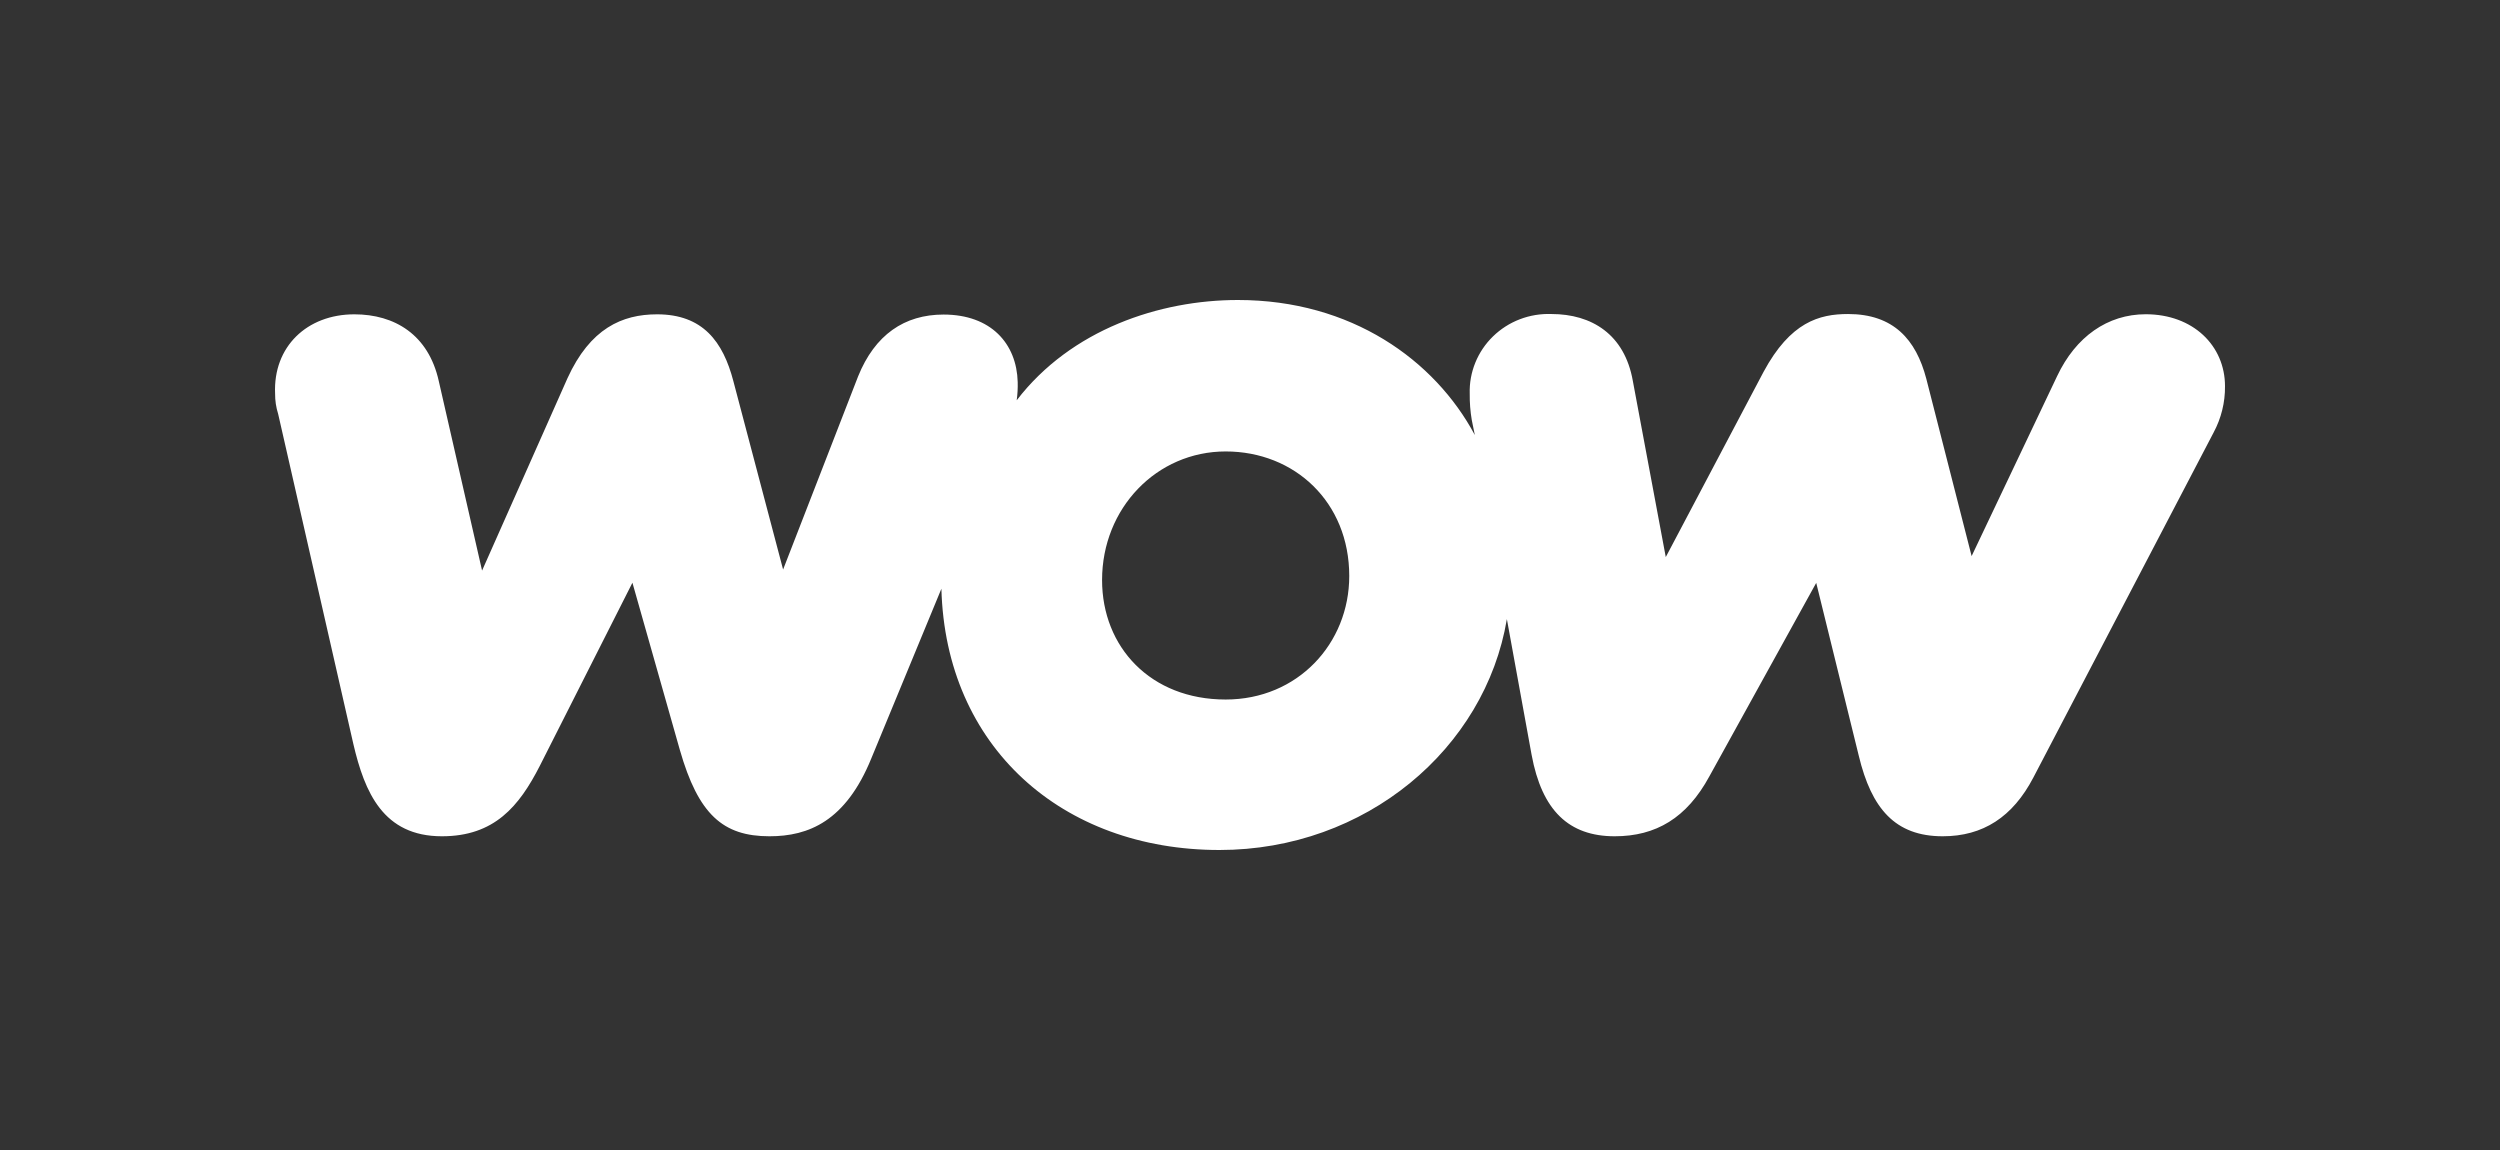 <?xml version="1.0" encoding="utf-8"?>
<svg width="100" height="46" viewBox="0 0 100 46" fill="none" xmlns="http://www.w3.org/2000/svg">
<rect x="0" y="0" width="100" height="46" fill="#333333" stroke="none"/>
<path d="M17.677 33.451C19.777 33.451 20.766 32.251 21.59 30.639L25.297 23.309L27.192 29.991C27.934 32.584 28.923 33.451 30.778 33.451C32.343 33.451 33.83 32.851 34.855 30.33L37.656 23.549C37.821 29.868 42.478 34 48.779 34C54.629 34 59.408 29.949 60.275 24.764L61.264 30.192C61.676 32.422 62.756 33.451 64.587 33.451C66.235 33.451 67.471 32.722 68.377 31.05L72.649 23.315L74.352 30.234C74.859 32.341 75.805 33.451 77.709 33.451C79.317 33.451 80.51 32.68 81.334 31.102L88.545 17.299C88.851 16.729 89.007 16.092 89 15.448C89 13.827 87.724 12.57 85.829 12.57C84.303 12.57 83.028 13.47 82.286 15.043L78.865 22.244L77.053 15.154C76.641 13.575 75.734 12.561 73.922 12.561C72.768 12.561 71.615 12.885 70.544 14.871L66.631 22.283L65.313 15.235C64.984 13.371 63.665 12.561 62.057 12.561C61.626 12.545 61.196 12.616 60.794 12.77C60.391 12.924 60.026 13.158 59.719 13.457C59.413 13.755 59.172 14.113 59.012 14.507C58.852 14.901 58.776 15.323 58.789 15.748C58.785 16.1 58.812 16.453 58.871 16.801L58.993 17.401C57.388 14.4 54.05 12 49.518 12C46.387 12 42.844 13.176 40.668 16.012C40.701 15.77 40.715 15.526 40.708 15.283C40.668 13.743 39.637 12.582 37.742 12.582C36.176 12.582 34.995 13.392 34.324 15.055L31.324 22.781L29.335 15.247C28.923 13.668 28.114 12.573 26.283 12.573C24.882 12.573 23.607 13.14 22.7 15.127L19.283 22.823L17.552 15.247C17.14 13.383 15.782 12.573 14.174 12.573C12.279 12.573 10.921 13.869 11.004 15.748C11.002 16.022 11.043 16.296 11.126 16.558L14.134 29.76C14.586 31.693 15.328 33.451 17.677 33.451ZM44.083 23.201C44.083 20.326 46.268 18.058 49.027 18.058C51.785 18.058 53.97 20.084 53.97 23.039C53.97 25.739 51.91 27.981 49.027 27.981C46.021 27.981 44.083 25.881 44.083 23.201Z" fill="#ffffff"/>
</svg>

